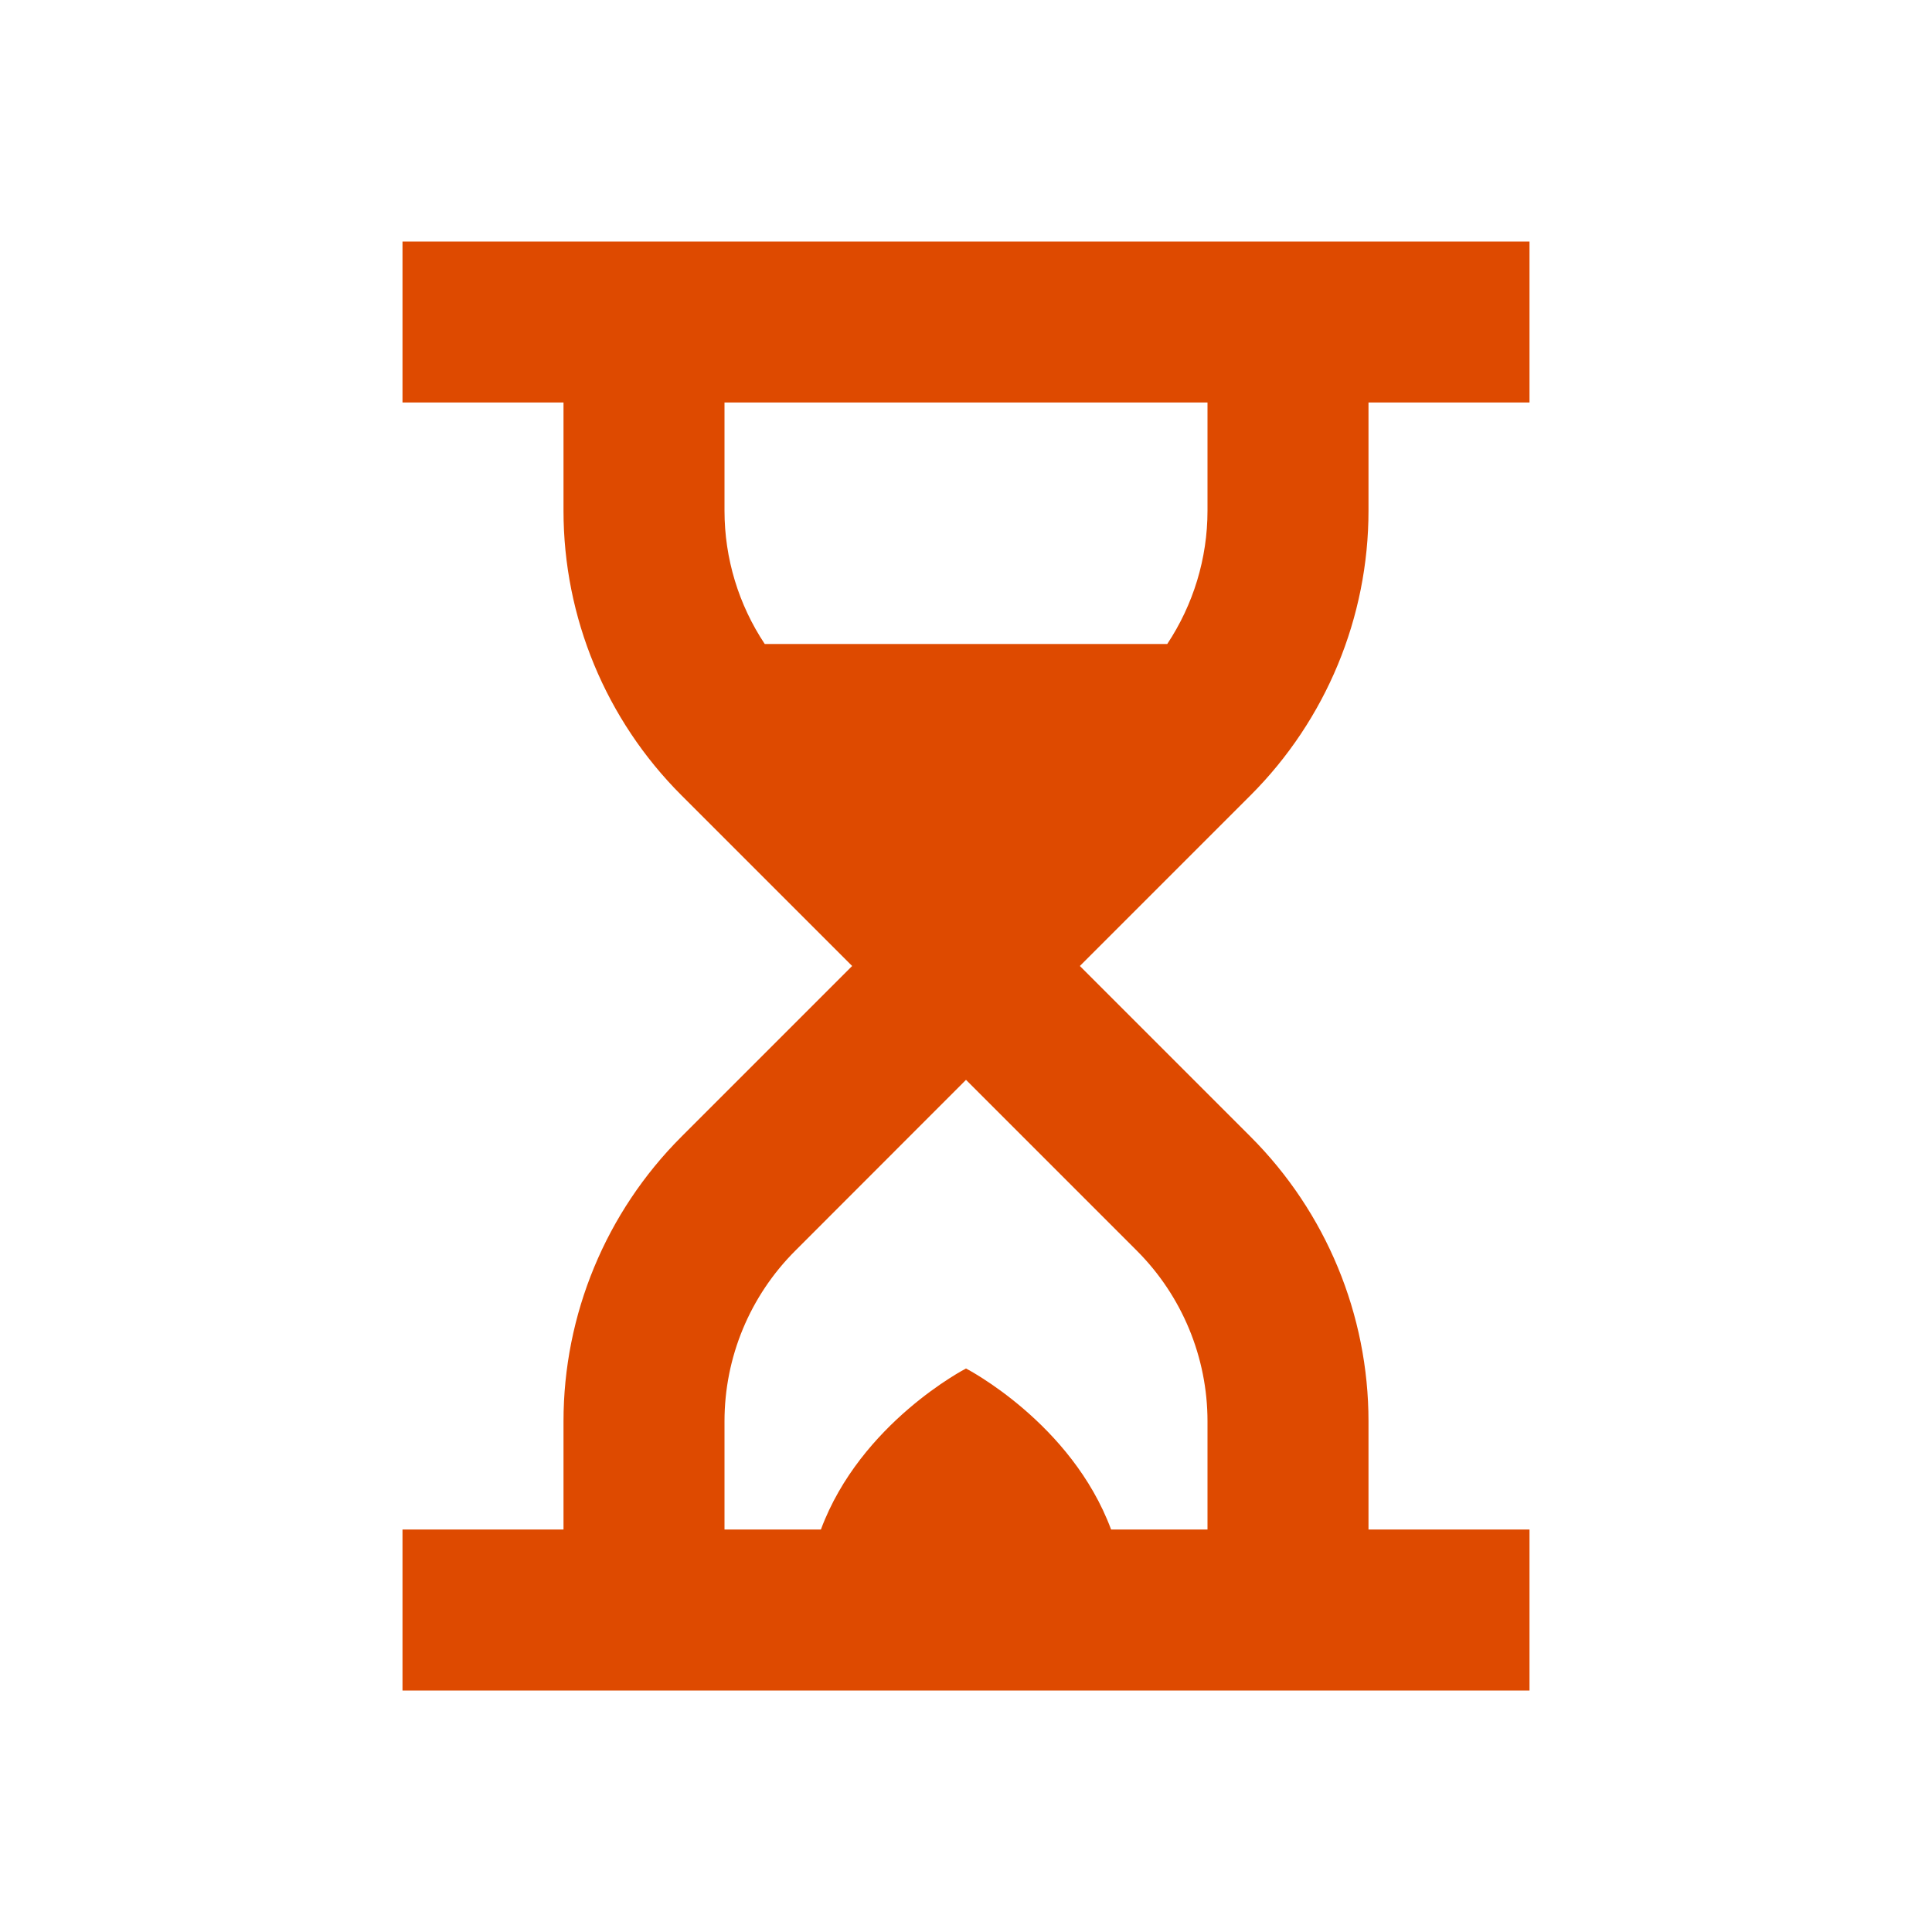 <?xml version="1.0" encoding="UTF-8"?> <svg xmlns="http://www.w3.org/2000/svg" width="30" height="30" viewBox="0 0 30 30" fill="none"><path d="M6.25 3.75V6.25H8.75V7.93C8.75 9.587 9.408 11.177 10.581 12.349L13.232 15L10.581 17.651C9.408 18.823 8.75 20.413 8.75 22.07V23.75H6.25V26.25H23.75V23.75H21.25V22.07C21.25 20.414 20.591 18.823 19.419 17.651L16.768 15L19.419 12.349C20.591 11.176 21.25 9.587 21.25 7.93V6.25H23.75V3.75H6.25ZM11.25 6.25H18.75V7.93C18.75 8.673 18.529 9.39 18.125 10H11.875C11.47 9.391 11.25 8.673 11.25 7.93V6.25ZM15 16.768L17.651 19.419C18.355 20.122 18.75 21.077 18.75 22.07V23.75H17.253C16.637 22.093 15 21.25 15 21.25C15 21.25 13.363 22.093 12.747 23.75H11.25V22.07C11.25 21.075 11.644 20.125 12.349 19.421L15 16.768Z" fill="#DE4A00"></path></svg> 